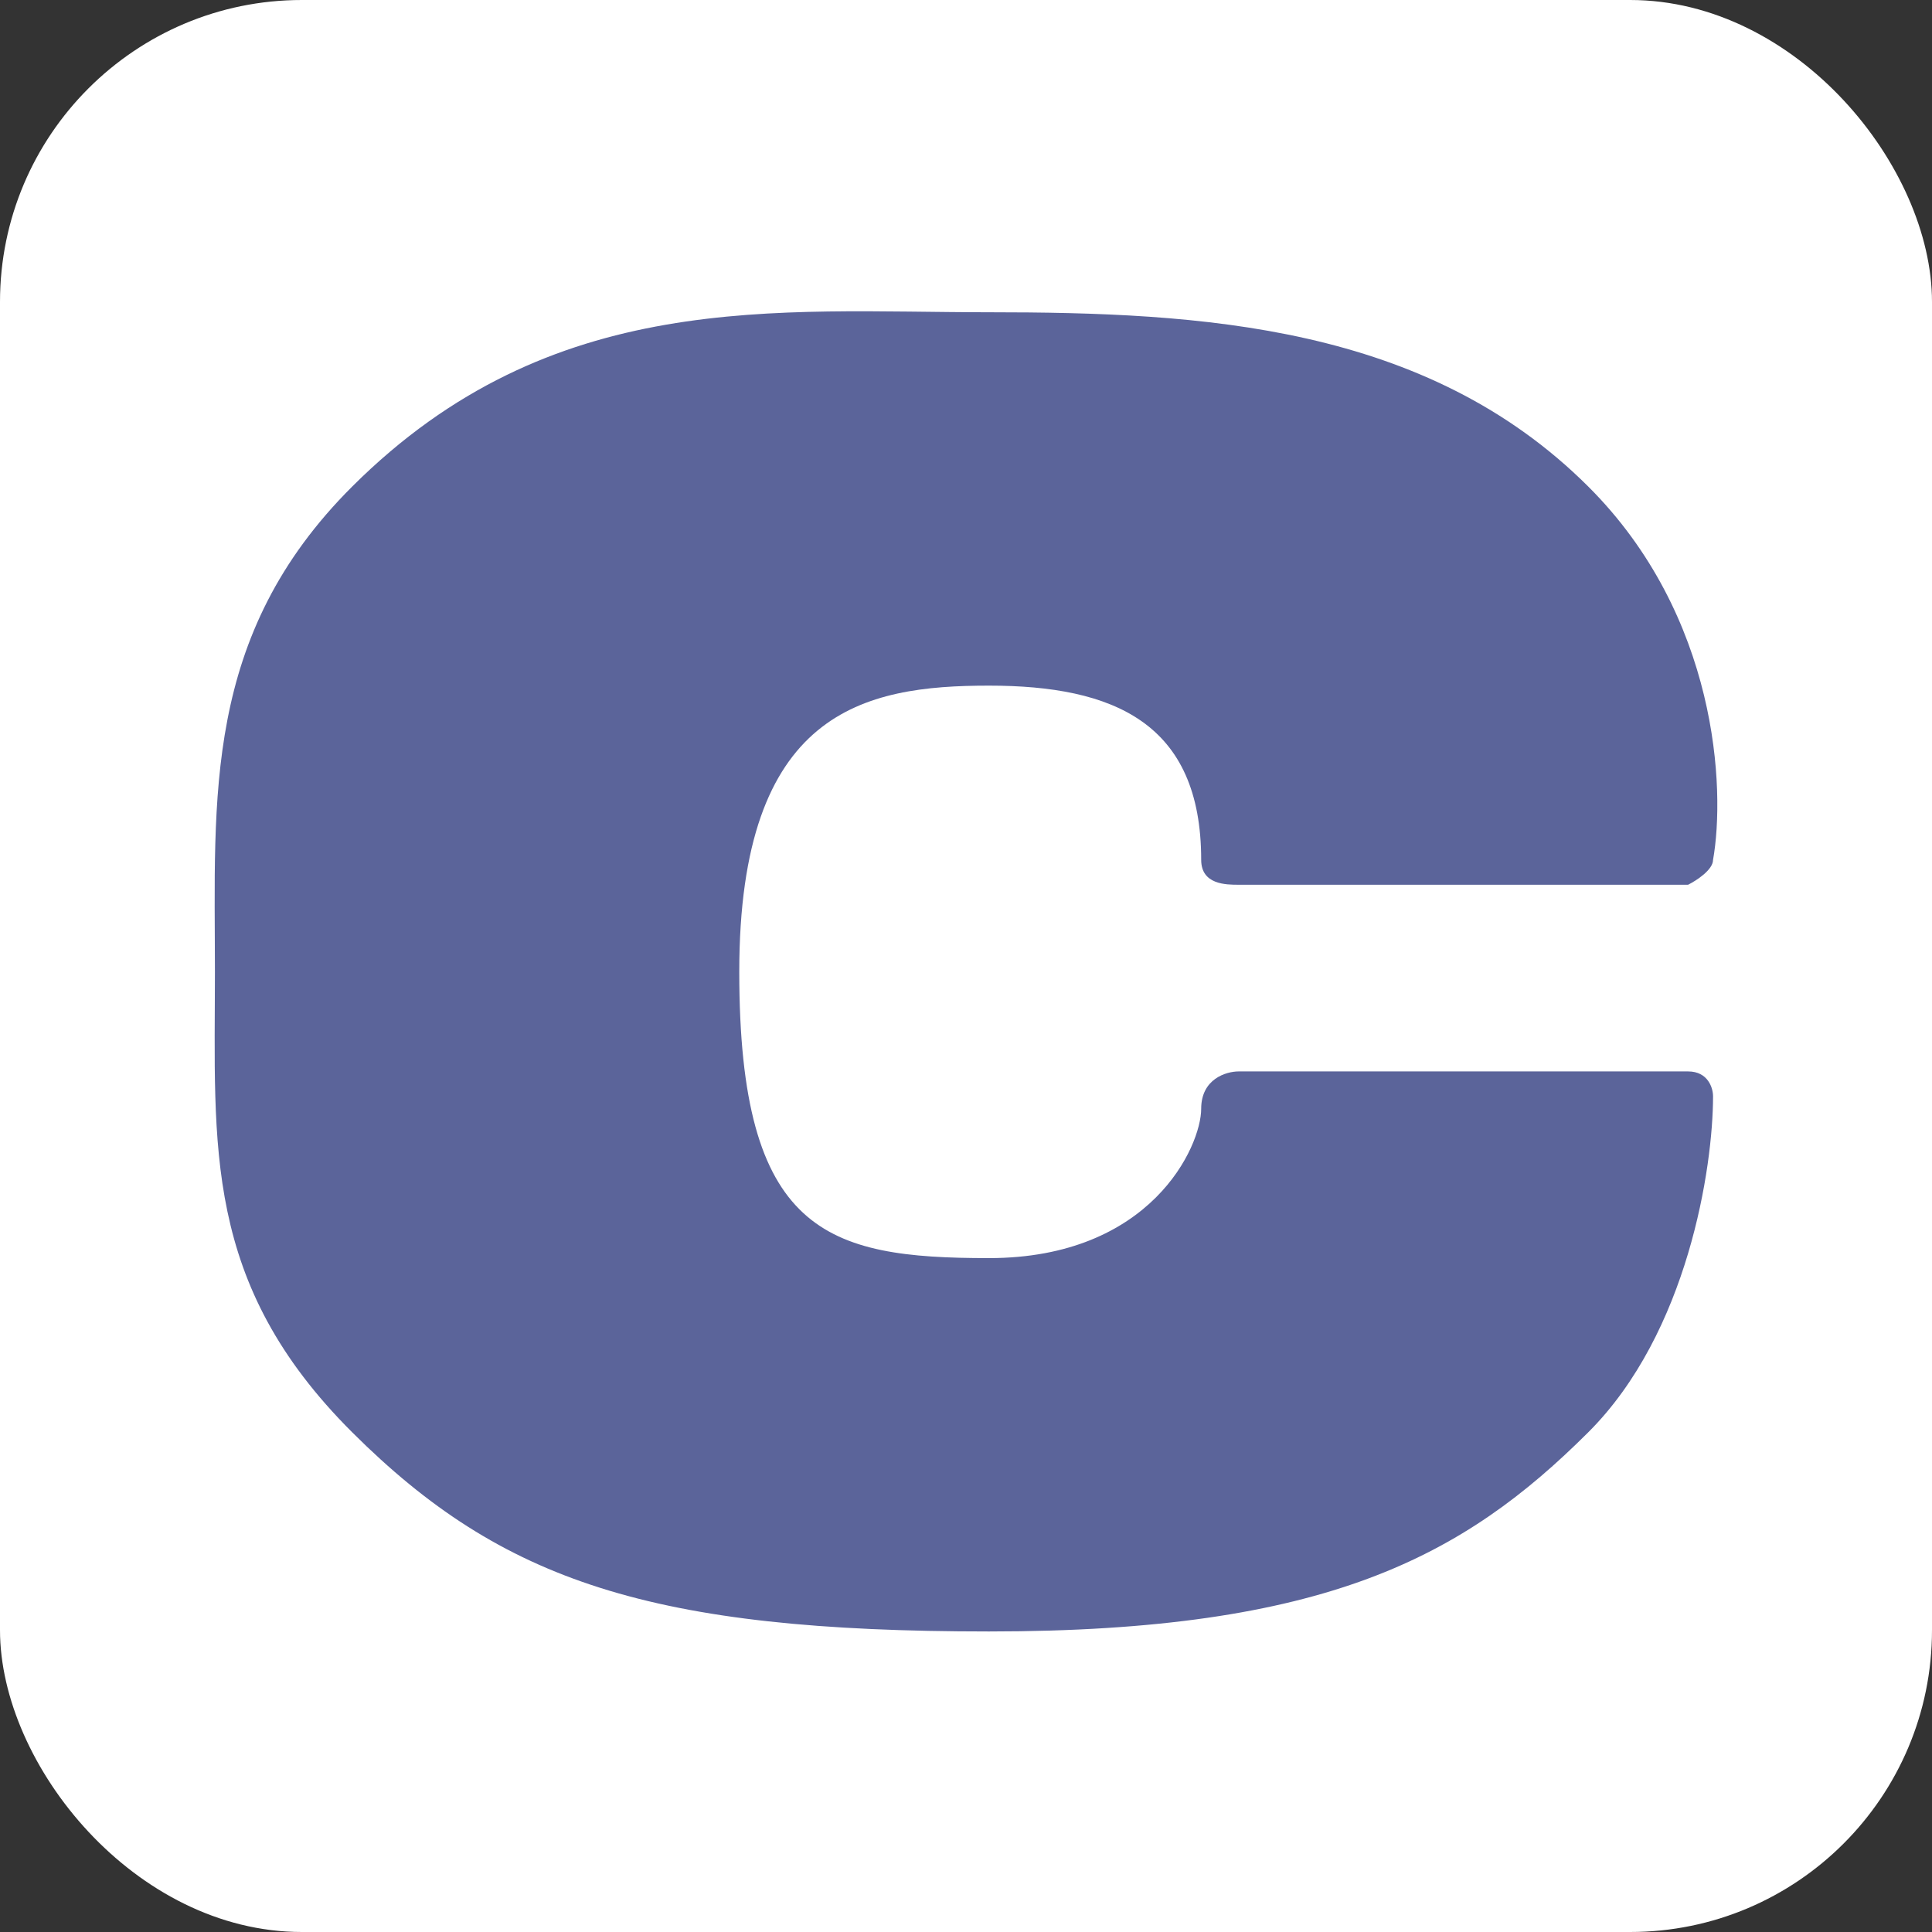 <?xml version="1.0" encoding="UTF-8"?> <svg xmlns="http://www.w3.org/2000/svg" width="180" height="180" viewBox="0 0 180 180" fill="none"><rect x="0" y="0" width="180" height="180" fill="#333333" stroke="none"/><rect width="180" height="180" rx="28.125" fill="white"></rect><path d="M147.97 45.326C160.067 57.385 160.765 73.54 159.601 80.111C159.601 81.038 158.051 82.043 157.275 82.43H115.402C114.239 82.43 111.912 82.43 111.912 80.111C111.912 67.356 103.77 63.878 92.139 63.878C80.507 63.878 68.876 66.197 68.876 90.546C68.876 114.896 77.018 117.215 92.139 117.215C107.26 117.215 111.912 106.779 111.912 103.301C111.912 100.518 114.239 99.822 115.402 99.822H157.275C159.136 99.822 159.601 101.368 159.601 102.141C159.601 108.712 157.275 124.172 147.97 133.448C136.339 145.043 123.544 152 92.139 152C60.734 152 46.776 147.362 32.818 133.448C18.861 119.534 20.024 106.779 20.024 90.546C20.024 74.313 18.86 59.24 32.818 45.326C51.429 26.774 72.365 29.093 92.139 29.093C111.912 29.093 132.849 30.252 147.97 45.326Z" fill="#5B649A"></path></svg> 